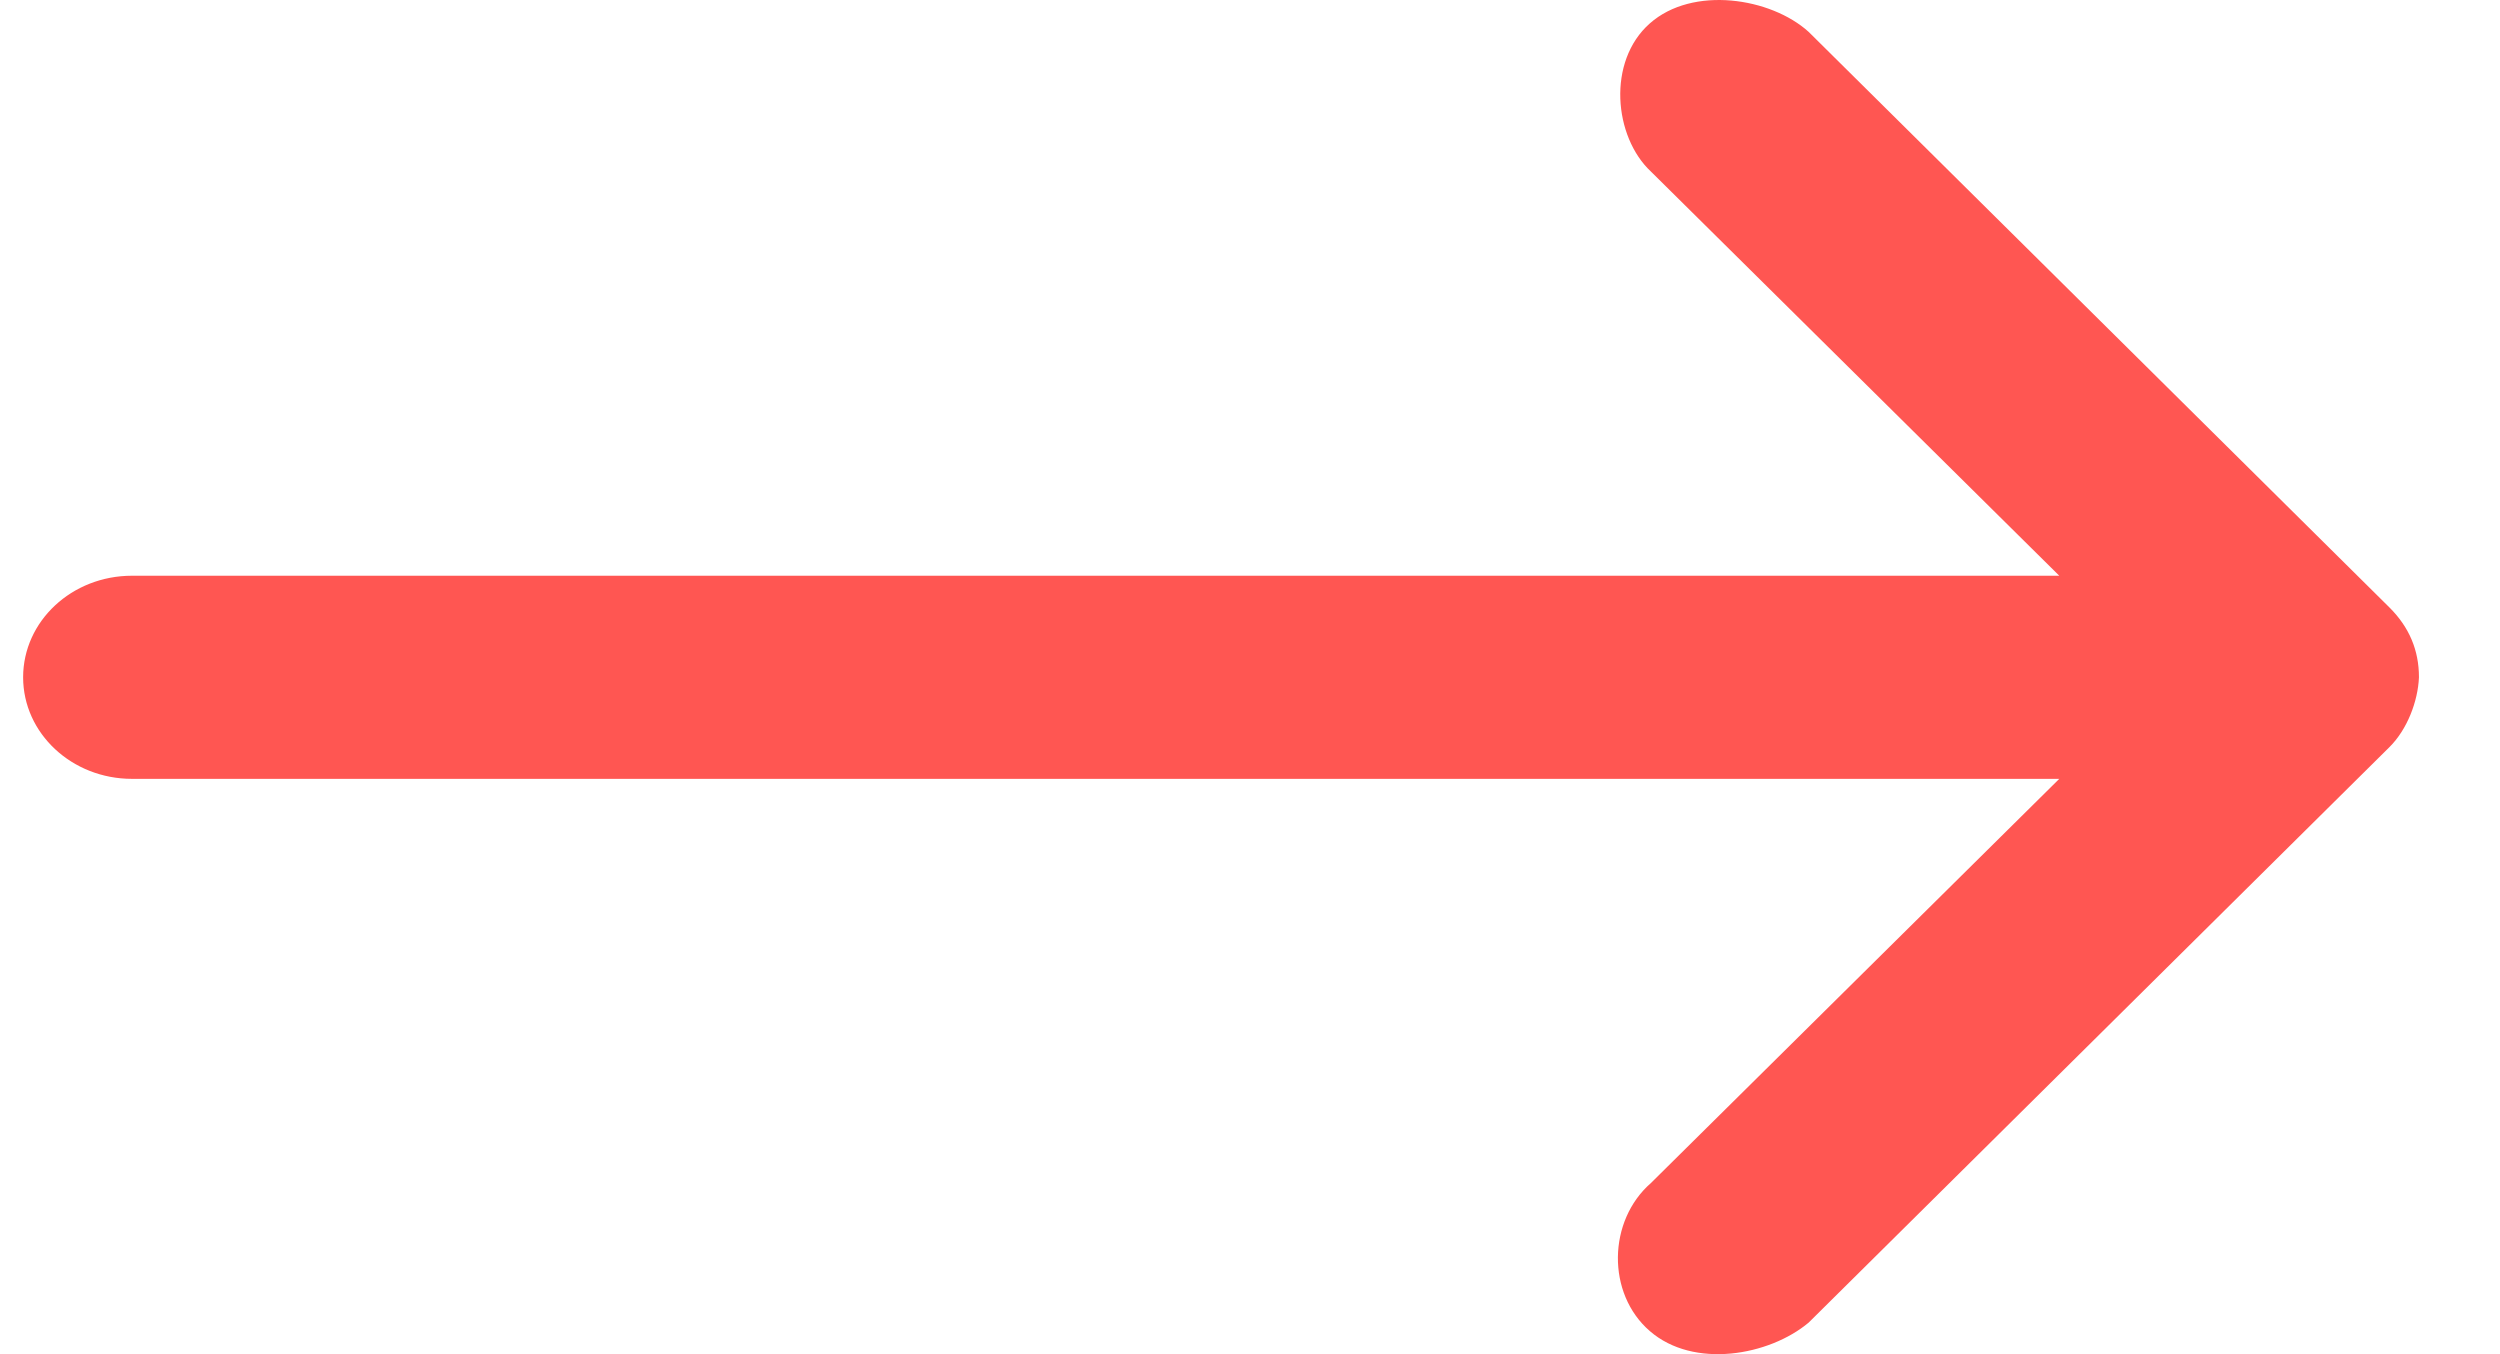 <svg width="24" height="13" viewBox="0 0 24 13" fill="none" xmlns="http://www.w3.org/2000/svg">
<path d="M23.222 6.502C23.212 6.734 23.109 7.003 22.939 7.172L17.363 12.697C16.985 13.014 16.26 13.145 15.838 12.778C15.422 12.418 15.434 11.719 15.849 11.357L19.769 7.477L1.267 7.477C0.69 7.477 0.222 7.04 0.222 6.502C0.222 5.963 0.69 5.527 1.267 5.527L19.769 5.527L15.849 1.647C15.492 1.314 15.426 0.589 15.838 0.225C16.25 -0.14 17 -0.023 17.363 0.306L22.939 5.832C23.129 6.021 23.222 6.243 23.222 6.502L23.222 6.502Z" fill="#FF5652"/>
</svg>

